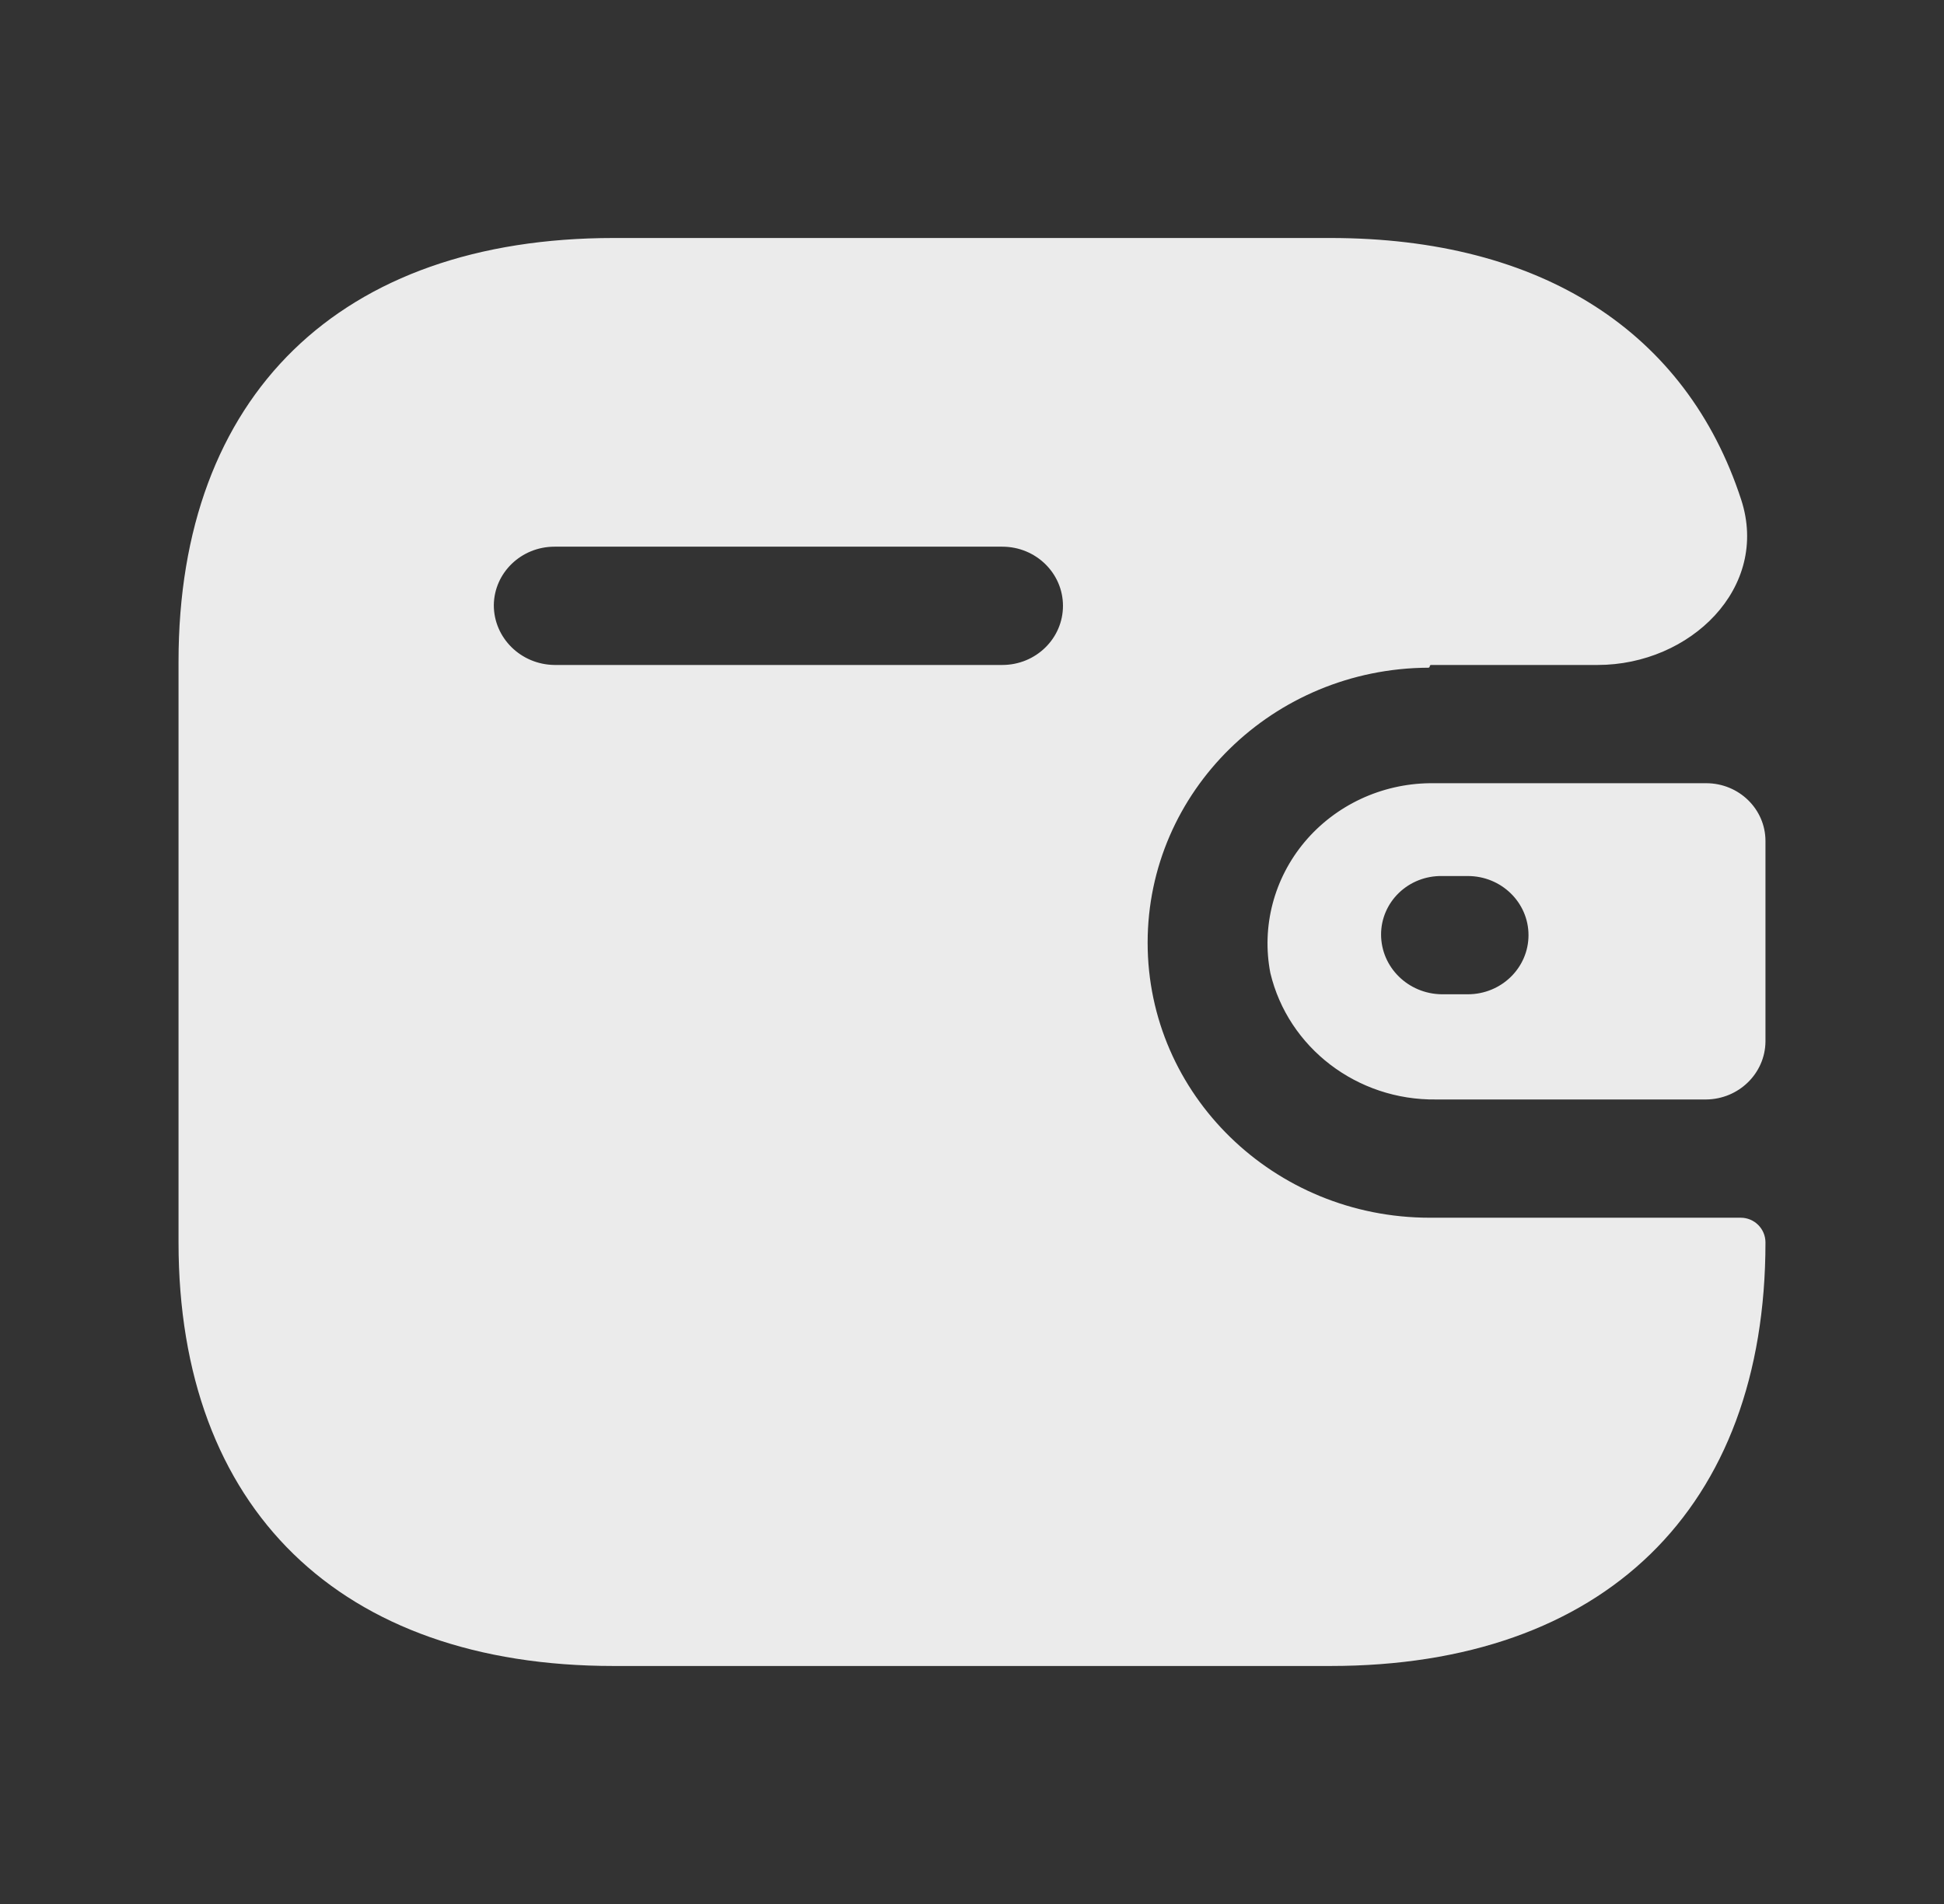 <svg width="49" height="48" viewBox="0 0 49 48" fill="none" xmlns="http://www.w3.org/2000/svg">
<rect x="0" y="0" width="49" height="48" fill="#333333" stroke="none"/>
<path d="M33.531 6C38.866 6 42.51 8.374 43.887 12.594C44.613 14.815 42.606 16.764 40.269 16.764H36.072C36.053 16.764 36.038 16.779 36.038 16.798C36.038 16.817 36.022 16.833 36.003 16.833C32.092 16.851 28.927 19.948 28.927 23.766C28.927 27.595 32.11 30.699 36.038 30.699H43.876C44.221 30.699 44.5 30.978 44.5 31.323C44.5 38.031 40.429 42 33.531 42H15.469C8.571 42 4.5 38.031 4.5 31.323V16.677C4.5 9.969 8.571 6 15.469 6H33.531ZM43.007 19.745C43.831 19.745 44.5 20.397 44.5 21.201V26.262C44.49 27.062 43.827 27.709 43.007 27.718H36.198C34.21 27.744 32.471 26.417 32.02 24.529C31.794 23.357 32.111 22.147 32.886 21.224C33.661 20.302 34.815 19.76 36.038 19.745H43.007ZM36.998 22.085H36.34C35.936 22.08 35.547 22.233 35.26 22.51C34.973 22.787 34.811 23.164 34.811 23.558C34.811 24.384 35.493 25.056 36.34 25.066H36.998C37.842 25.066 38.527 24.399 38.527 23.575C38.527 22.752 37.842 22.085 36.998 22.085ZM25.264 13.782H13.976C13.138 13.782 12.456 14.439 12.447 15.256C12.447 16.082 13.128 16.754 13.976 16.764H25.264C26.109 16.764 26.793 16.096 26.793 15.273C26.793 14.45 26.109 13.782 25.264 13.782Z" fill="#EBEBEB"/>
</svg>
